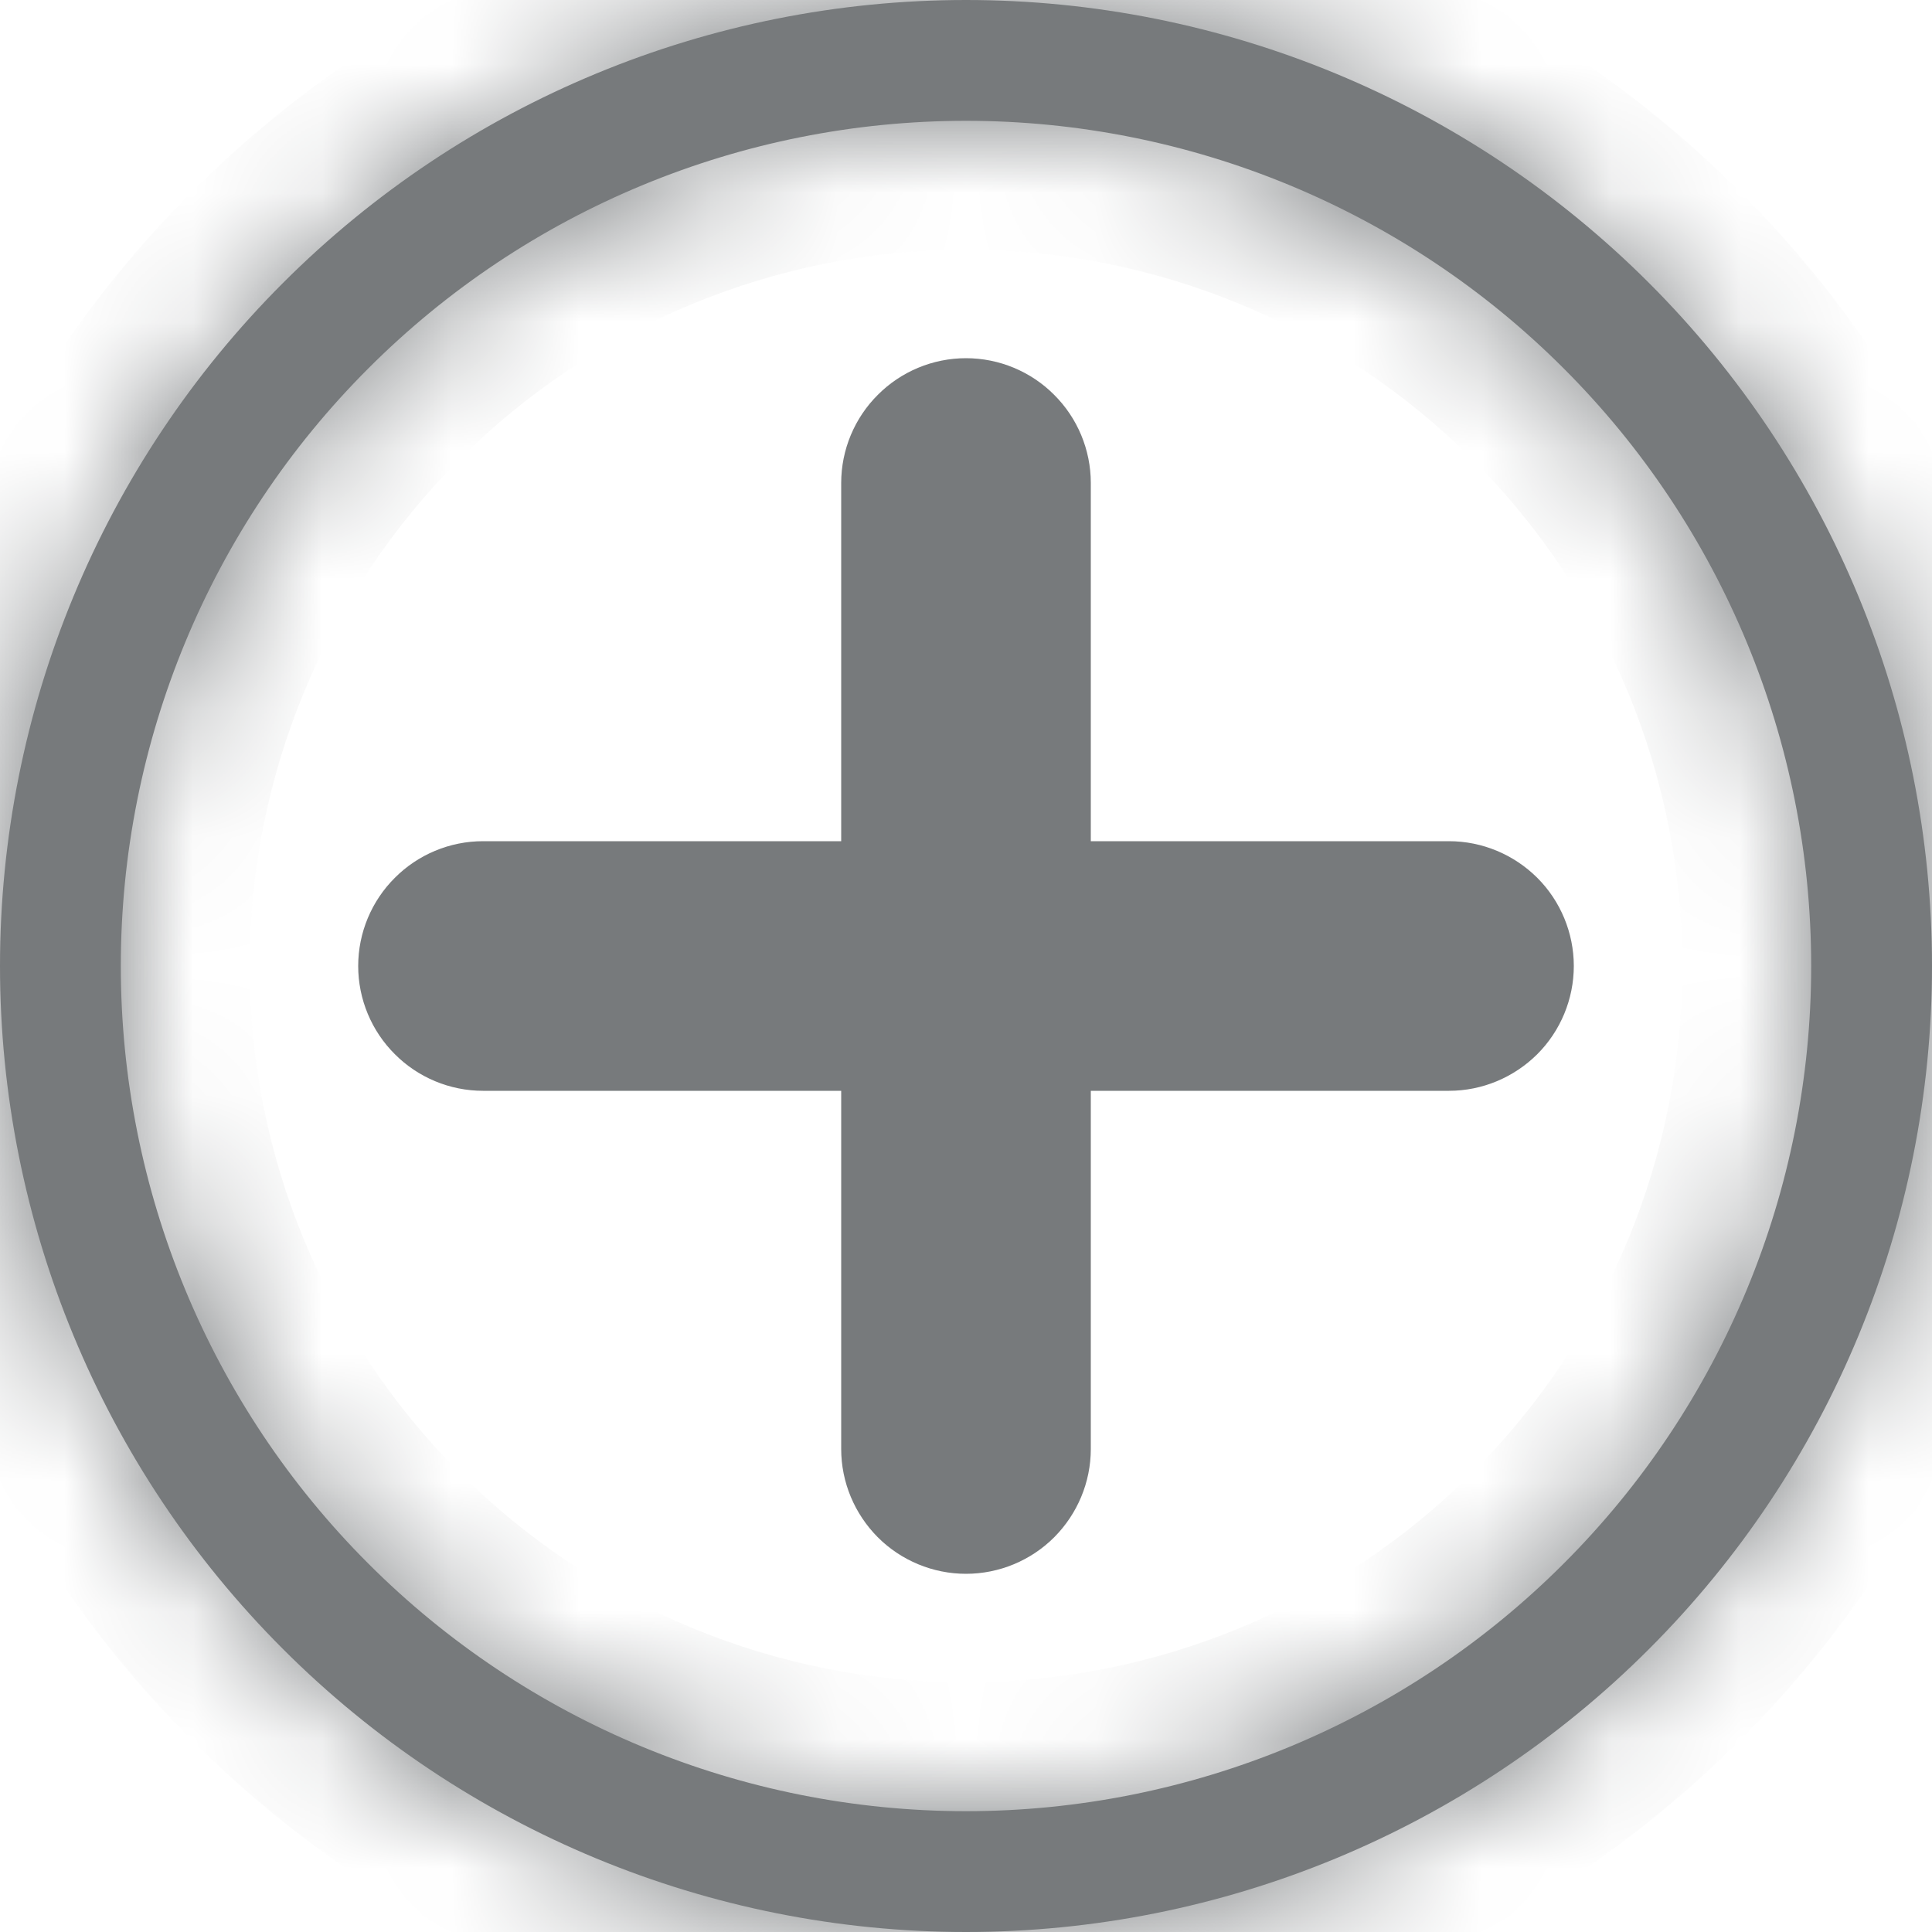 <svg width="15" height="15" viewBox="0 0 15 15" fill="none" xmlns="http://www.w3.org/2000/svg">
<path fill-rule="evenodd" clip-rule="evenodd" d="M7.5 3.281C7.624 3.281 7.744 3.331 7.831 3.419C7.919 3.506 7.969 3.626 7.969 3.75V7.5C7.969 7.624 7.919 7.744 7.831 7.831C7.744 7.919 7.624 7.969 7.5 7.969H3.75C3.626 7.969 3.506 7.919 3.419 7.831C3.331 7.744 3.281 7.624 3.281 7.5C3.281 7.376 3.331 7.256 3.419 7.169C3.506 7.081 3.626 7.031 3.75 7.031H7.031V3.75C7.031 3.626 7.081 3.506 7.169 3.419C7.256 3.331 7.376 3.281 7.5 3.281Z" fill="#777A7C" stroke="#777A7C"/>
<path fill-rule="evenodd" clip-rule="evenodd" d="M7.031 7.5C7.031 7.376 7.081 7.256 7.169 7.169C7.256 7.081 7.376 7.031 7.5 7.031H11.25C11.374 7.031 11.493 7.081 11.582 7.169C11.669 7.256 11.719 7.376 11.719 7.5C11.719 7.624 11.669 7.744 11.582 7.831C11.493 7.919 11.374 7.969 11.25 7.969H7.969V11.25C7.969 11.374 7.919 11.493 7.831 11.582C7.744 11.669 7.624 11.719 7.5 11.719C7.376 11.719 7.256 11.669 7.169 11.582C7.081 11.493 7.031 11.374 7.031 11.25V7.5Z" fill="#777A7C" stroke="#777A7C"/>
<mask id="path-3-inside-1_8939_20732" fill="white">
<path fill-rule="evenodd" clip-rule="evenodd" d="M7.5 14.062C9.24 14.062 10.91 13.371 12.14 12.14C13.371 10.91 14.062 9.24 14.062 7.5C14.062 5.76 13.371 4.09 12.14 2.86C10.91 1.629 9.24 0.938 7.5 0.938C5.76 0.938 4.09 1.629 2.86 2.86C1.629 4.09 0.938 5.76 0.938 7.5C0.938 9.24 1.629 10.91 2.86 12.14C4.09 13.371 5.76 14.062 7.5 14.062V14.062ZM7.5 15C9.489 15 11.397 14.21 12.803 12.803C14.21 11.397 15 9.489 15 7.5C15 5.511 14.21 3.603 12.803 2.197C11.397 0.79 9.489 0 7.5 0C5.511 0 3.603 0.79 2.197 2.197C0.79 3.603 0 5.511 0 7.5C0 9.489 0.79 11.397 2.197 12.803C3.603 14.21 5.511 15 7.5 15V15Z"/>
</mask>
<path fill-rule="evenodd" clip-rule="evenodd" d="M7.5 14.062C9.24 14.062 10.91 13.371 12.14 12.14C13.371 10.91 14.062 9.24 14.062 7.5C14.062 5.76 13.371 4.09 12.14 2.86C10.91 1.629 9.24 0.938 7.5 0.938C5.76 0.938 4.09 1.629 2.86 2.86C1.629 4.09 0.938 5.76 0.938 7.5C0.938 9.24 1.629 10.91 2.86 12.14C4.09 13.371 5.76 14.062 7.5 14.062V14.062ZM7.5 15C9.489 15 11.397 14.21 12.803 12.803C14.21 11.397 15 9.489 15 7.5C15 5.511 14.21 3.603 12.803 2.197C11.397 0.79 9.489 0 7.5 0C5.511 0 3.603 0.79 2.197 2.197C0.79 3.603 0 5.511 0 7.5C0 9.489 0.79 11.397 2.197 12.803C3.603 14.21 5.511 15 7.5 15V15Z" fill="#777A7C"/>
<path d="M7.5 0.938V-0.062V0.938ZM0.938 7.5H-0.062H0.938ZM15 7.5H16H15ZM7.5 0V-1V0ZM0 7.5H-1H0ZM7.5 15.062C9.506 15.062 11.429 14.266 12.848 12.848L11.433 11.433C10.39 12.476 8.975 13.062 7.5 13.062V15.062ZM12.848 12.848C14.266 11.429 15.062 9.506 15.062 7.5H13.062C13.062 8.975 12.476 10.39 11.433 11.433L12.848 12.848ZM15.062 7.5C15.062 5.494 14.266 3.571 12.848 2.152L11.433 3.567C12.476 4.61 13.062 6.025 13.062 7.5H15.062ZM12.848 2.152C11.429 0.734 9.506 -0.062 7.5 -0.062V1.938C8.975 1.938 10.39 2.524 11.433 3.567L12.848 2.152ZM7.5 -0.062C5.494 -0.062 3.571 0.734 2.152 2.152L3.567 3.567C4.61 2.524 6.025 1.938 7.5 1.938V-0.062ZM2.152 2.152C0.734 3.571 -0.062 5.494 -0.062 7.5H1.938C1.938 6.025 2.524 4.61 3.567 3.567L2.152 2.152ZM-0.062 7.5C-0.062 9.506 0.734 11.429 2.152 12.848L3.567 11.433C2.524 10.39 1.938 8.975 1.938 7.5H-0.062ZM2.152 12.848C3.571 14.266 5.494 15.062 7.5 15.062V13.062C6.025 13.062 4.61 12.476 3.567 11.433L2.152 12.848ZM7.5 16C9.754 16 11.916 15.104 13.51 13.51L12.096 12.096C10.877 13.315 9.224 14 7.5 14V16ZM13.51 13.51C15.104 11.916 16 9.754 16 7.5H14C14 9.224 13.315 10.877 12.096 12.096L13.51 13.51ZM16 7.5C16 5.246 15.104 3.084 13.51 1.49L12.096 2.904C13.315 4.123 14 5.776 14 7.5H16ZM13.51 1.49C11.916 -0.104 9.754 -1 7.5 -1V1C9.224 1 10.877 1.685 12.096 2.904L13.51 1.49ZM7.5 -1C5.246 -1 3.084 -0.104 1.49 1.49L2.904 2.904C4.123 1.685 5.776 1 7.5 1V-1ZM1.49 1.49C-0.104 3.084 -1 5.246 -1 7.5H1C1 5.776 1.685 4.123 2.904 2.904L1.49 1.49ZM-1 7.5C-1 9.754 -0.104 11.916 1.49 13.51L2.904 12.096C1.685 10.877 1 9.224 1 7.5H-1ZM1.49 13.51C3.084 15.104 5.246 16 7.5 16V14C5.776 14 4.123 13.315 2.904 12.096L1.49 13.51Z" fill="#777A7C" mask="url(#path-3-inside-1_8939_20732)"/>
</svg>
